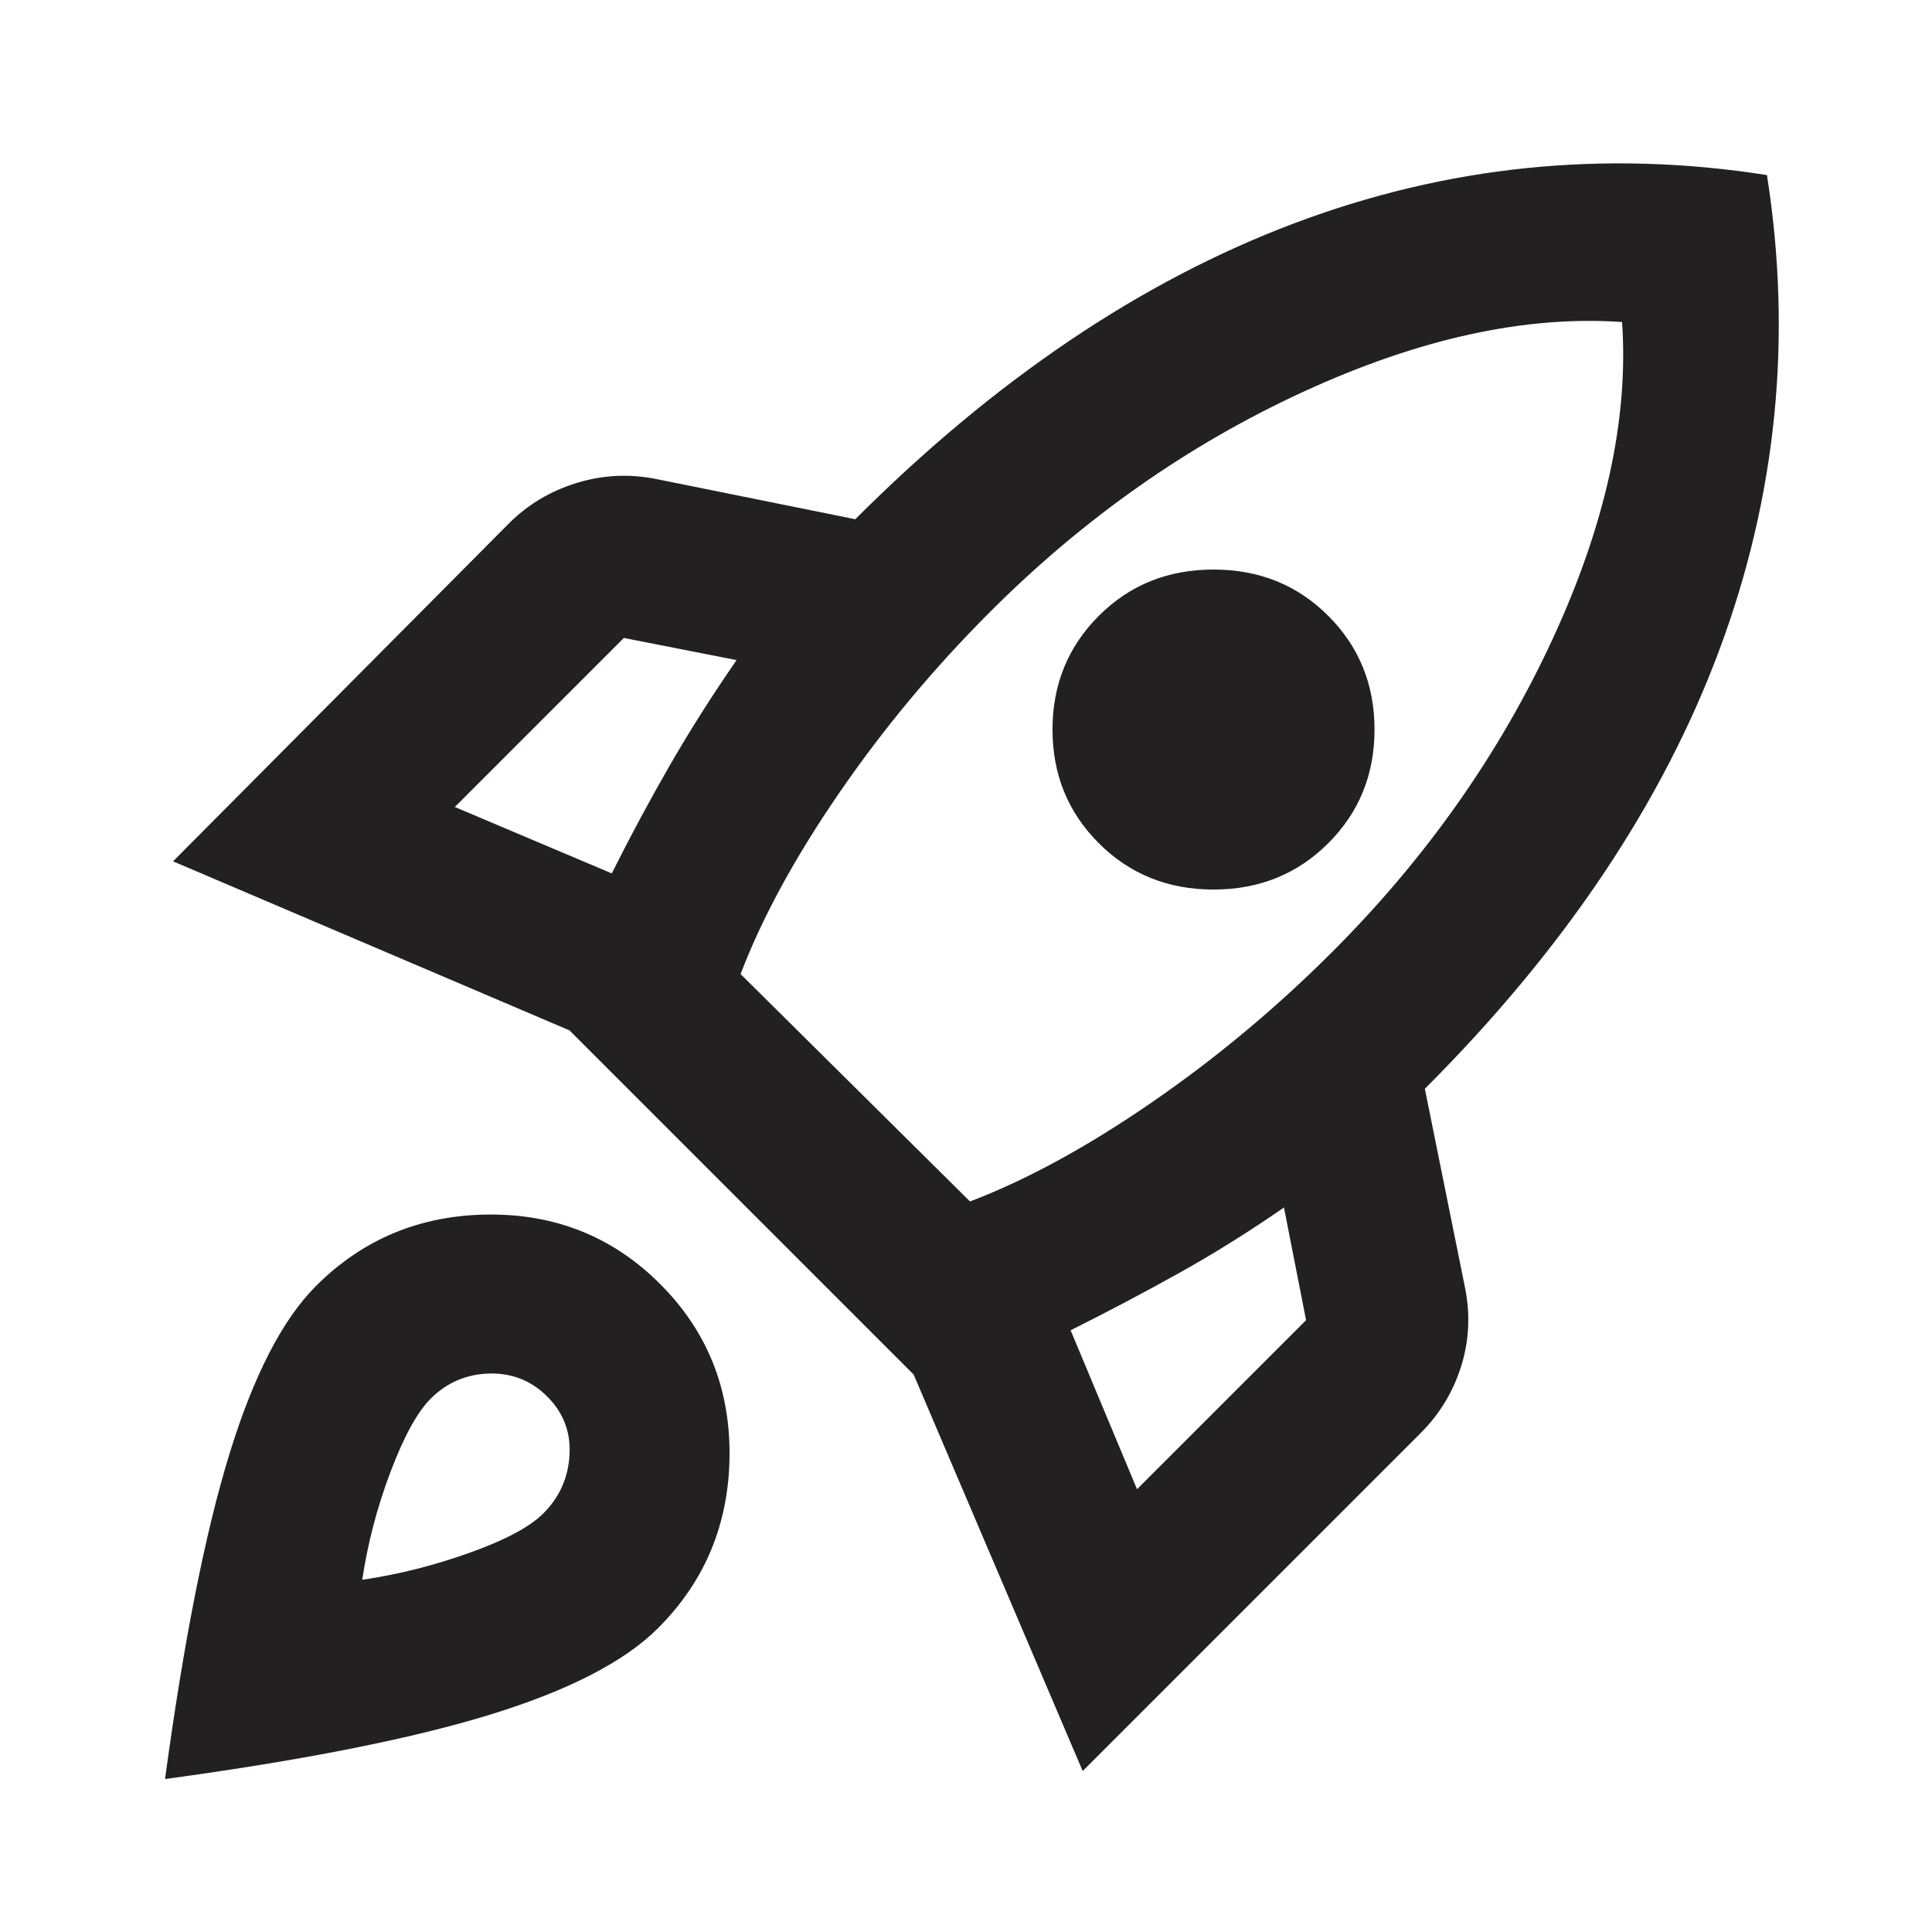 <?xml version="1.0" encoding="UTF-8"?>
<svg xmlns="http://www.w3.org/2000/svg" width="40" height="40" viewBox="0 0 40 40" fill="none">
  <path d="M9.416 16.708L12.666 18.083C13.055 17.306 13.458 16.556 13.875 15.833C14.291 15.111 14.75 14.389 15.25 13.667L12.916 13.208L9.416 16.708ZM15.333 20.167L20.083 24.875C21.25 24.431 22.5 23.75 23.833 22.833C25.166 21.917 26.416 20.875 27.583 19.708C29.528 17.764 31.048 15.604 32.146 13.229C33.243 10.854 33.722 8.667 33.583 6.667C31.583 6.528 29.389 7.007 27 8.104C24.611 9.201 22.444 10.722 20.5 12.667C19.333 13.833 18.291 15.083 17.375 16.417C16.458 17.75 15.778 19 15.333 20.167ZM22.75 17.458C22.111 16.82 21.791 16.035 21.791 15.104C21.791 14.174 22.111 13.389 22.75 12.75C23.389 12.111 24.18 11.792 25.125 11.792C26.069 11.792 26.861 12.111 27.5 12.75C28.139 13.389 28.458 14.174 28.458 15.104C28.458 16.035 28.139 16.82 27.5 17.458C26.861 18.097 26.069 18.417 25.125 18.417C24.18 18.417 23.389 18.097 22.75 17.458ZM23.541 30.833L27.041 27.333L26.583 25C25.861 25.5 25.139 25.951 24.416 26.354C23.694 26.757 22.944 27.153 22.166 27.542L23.541 30.833ZM36.583 3.625C37.111 6.986 36.785 10.257 35.604 13.438C34.423 16.618 32.389 19.653 29.5 22.542L30.333 26.667C30.444 27.222 30.416 27.764 30.25 28.292C30.083 28.82 29.805 29.278 29.416 29.667L22.416 36.667L18.916 28.458L11.791 21.333L3.583 17.833L10.541 10.833C10.93 10.444 11.396 10.167 11.937 10C12.479 9.833 13.028 9.806 13.583 9.917L17.708 10.75C20.597 7.861 23.625 5.819 26.791 4.625C29.958 3.431 33.222 3.097 36.583 3.625ZM6.542 26.625C7.514 25.653 8.701 25.16 10.104 25.146C11.507 25.132 12.694 25.611 13.666 26.583C14.639 27.556 15.118 28.743 15.104 30.146C15.09 31.549 14.597 32.736 13.625 33.708C12.93 34.403 11.771 35 10.146 35.5C8.521 36 6.278 36.444 3.417 36.833C3.805 33.972 4.25 31.729 4.75 30.104C5.25 28.479 5.847 27.32 6.542 26.625ZM8.916 28.958C8.639 29.236 8.361 29.743 8.083 30.479C7.805 31.215 7.611 31.958 7.5 32.708C8.25 32.597 8.993 32.41 9.729 32.146C10.465 31.882 10.972 31.611 11.25 31.333C11.583 31 11.764 30.597 11.791 30.125C11.819 29.653 11.666 29.25 11.333 28.917C11 28.583 10.597 28.424 10.125 28.438C9.653 28.451 9.25 28.625 8.916 28.958Z" fill="#222020"></path>
</svg>
